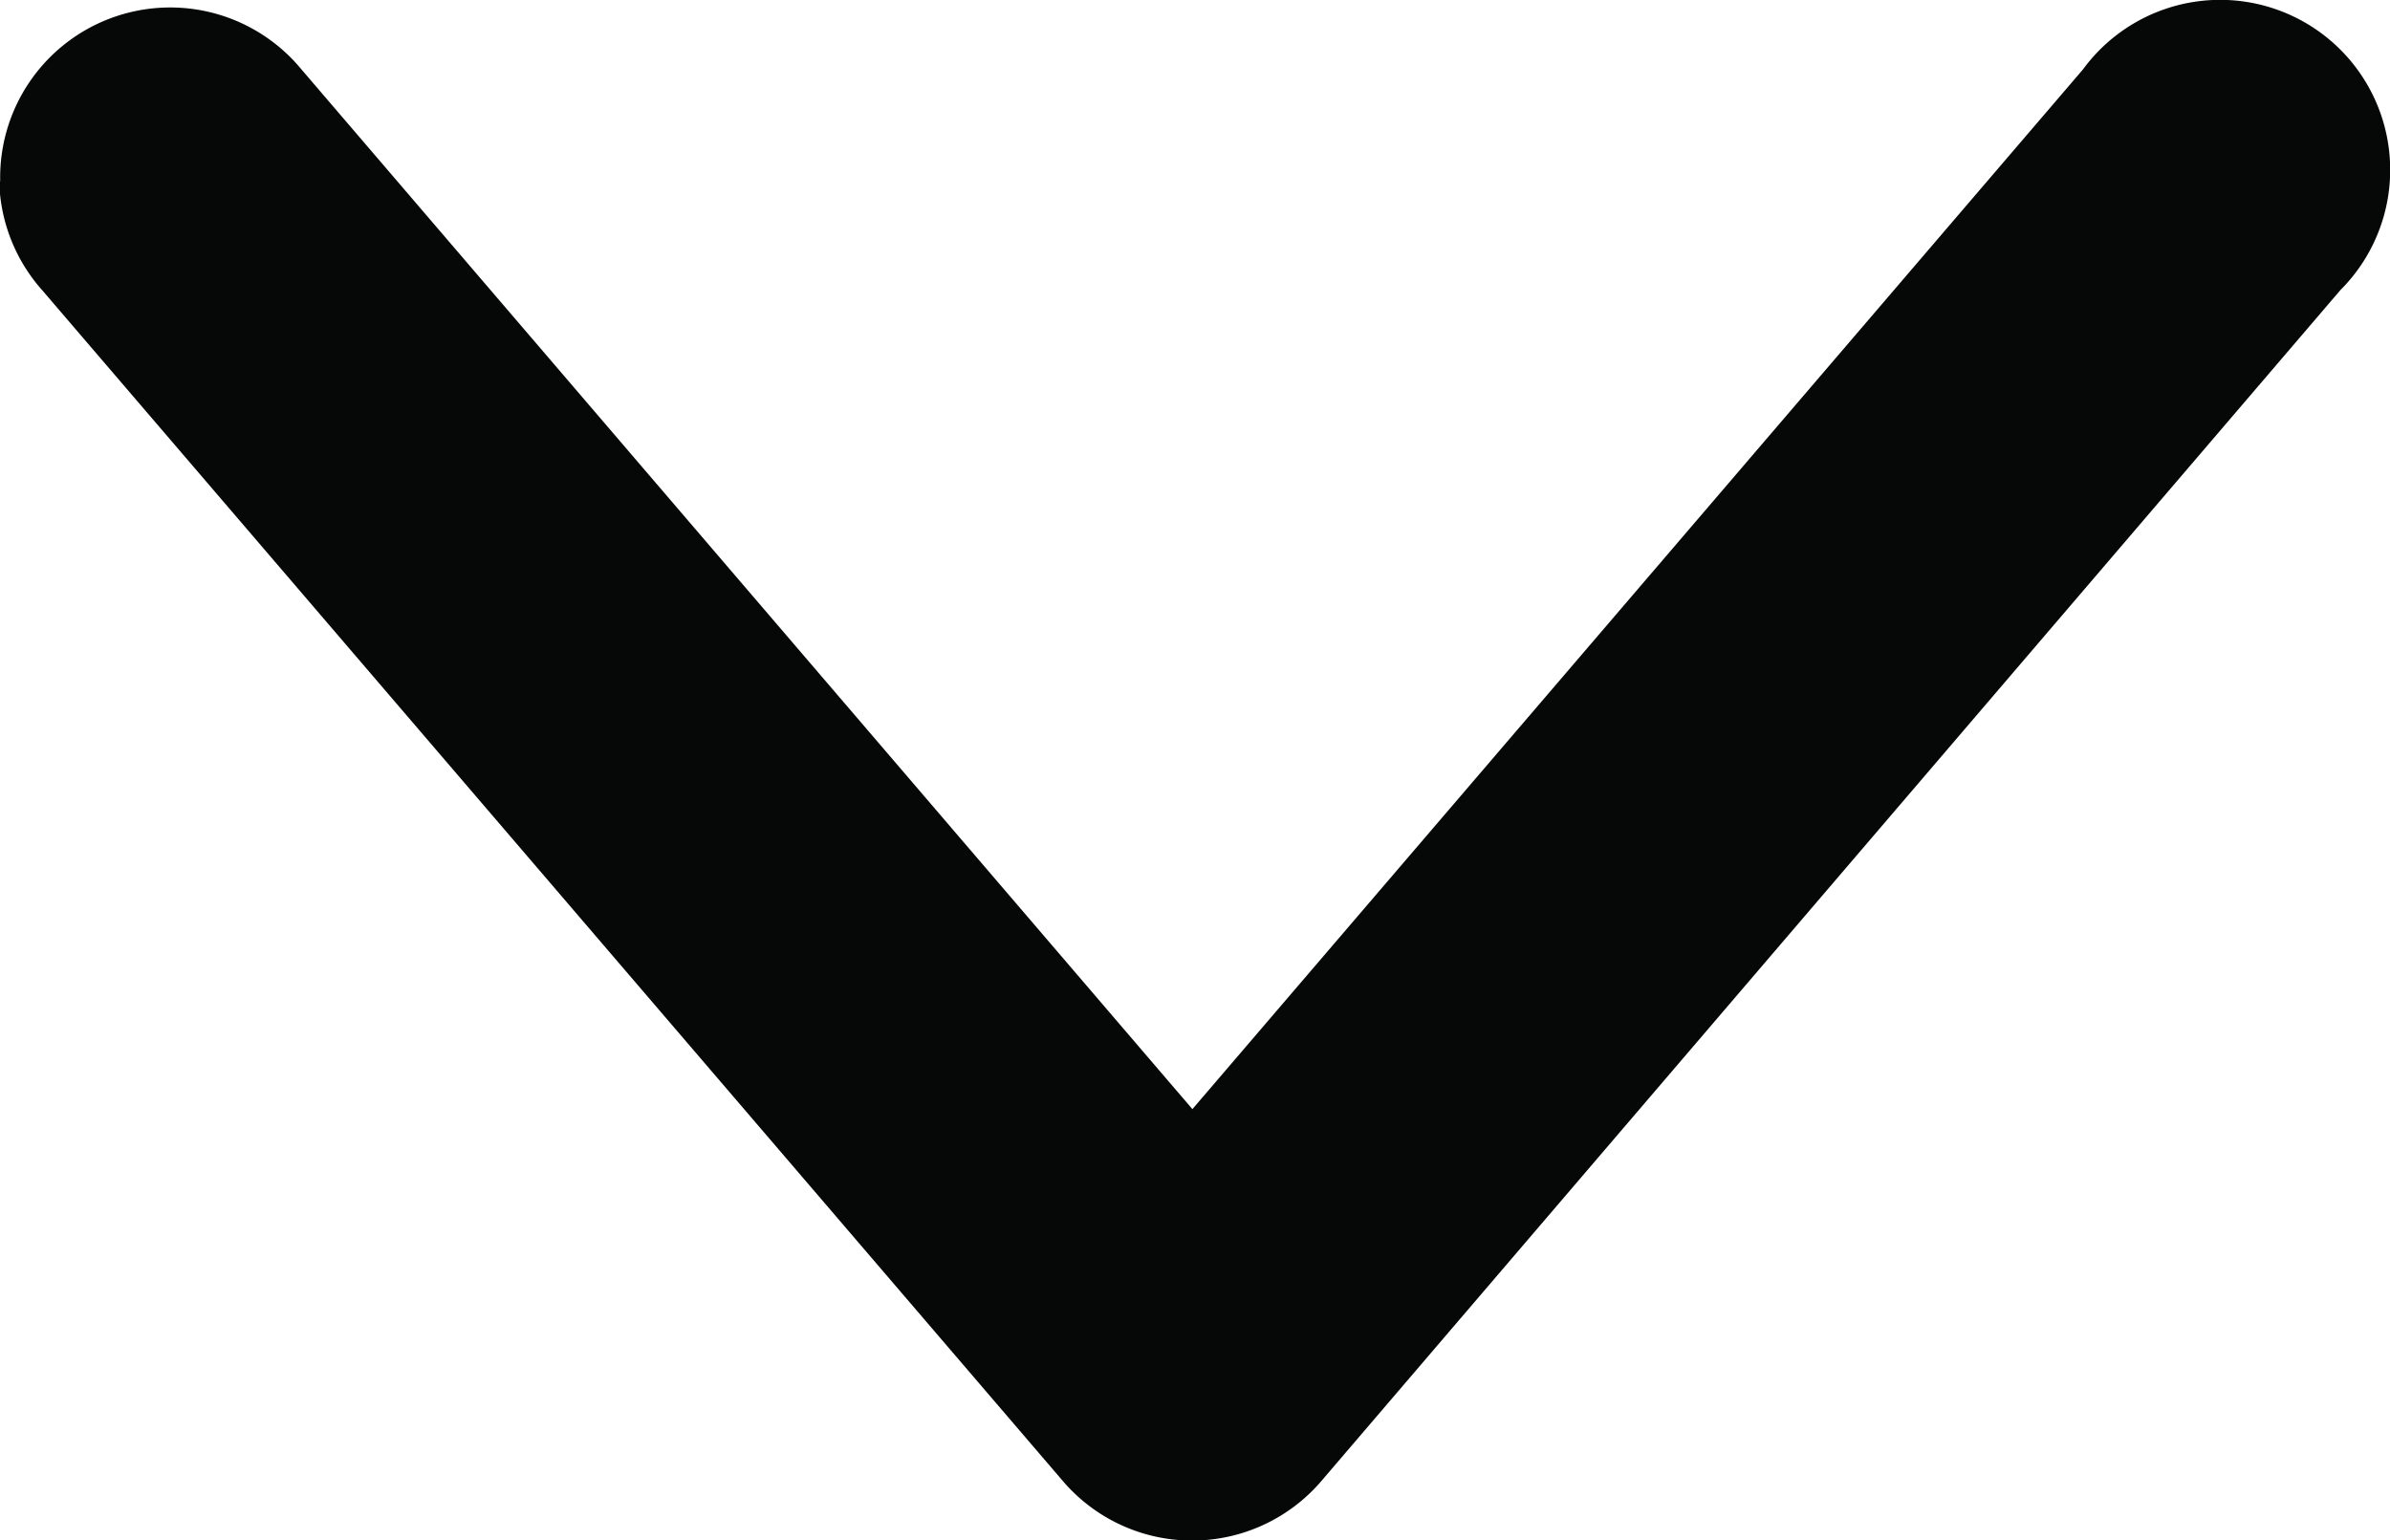 <svg xmlns="http://www.w3.org/2000/svg" width="12.411" height="8" viewBox="0 0 12.411 8"><g transform="translate(304.376 -1.976) rotate(90)"><path d="M2.917,304.375a.883.883,0,0,1-.581-1.564l5.4-4.627-5.4-4.625a.883.883,0,1,1,1.147-1.336l6.184,5.291a.883.883,0,0,1,0,1.343l-6.184,5.3a.882.882,0,0,1-.565.223Z" transform="translate(0 0)" fill="#060808"/></g></svg>